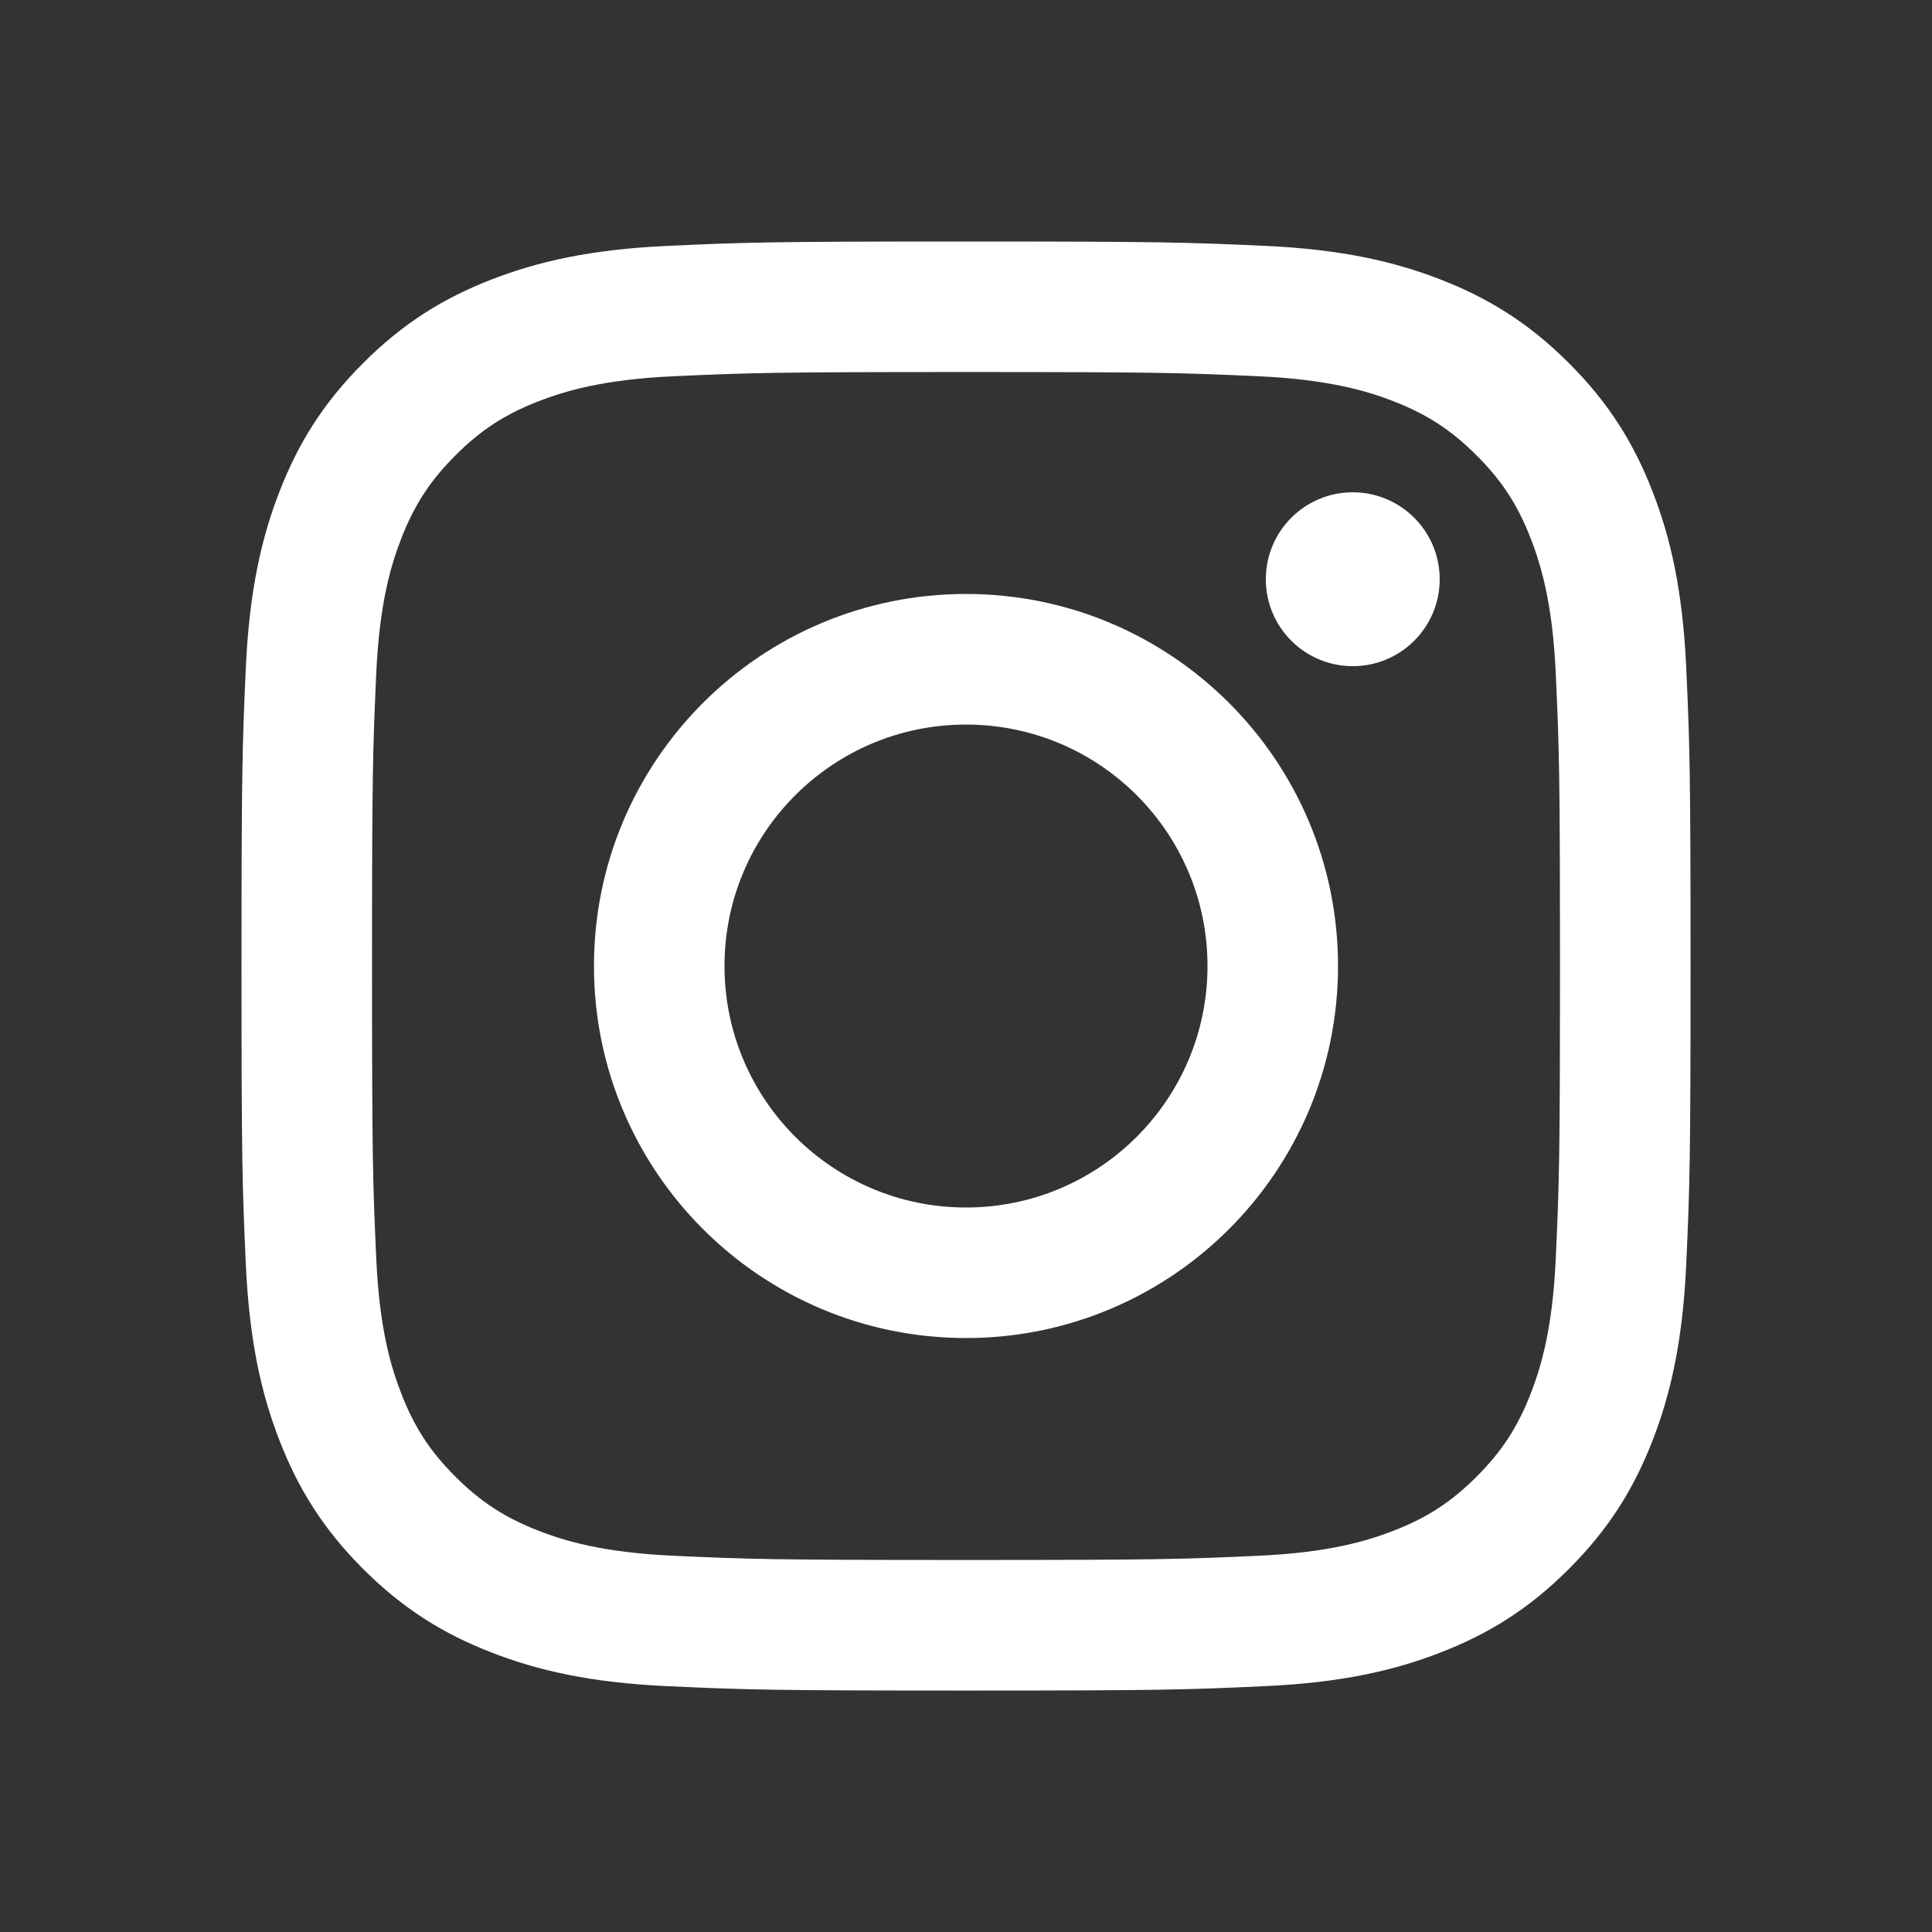 <svg width="32" height="32" viewBox="0 0 32 32" fill="none" xmlns="http://www.w3.org/2000/svg">
<rect x="0" y="0" width="32" height="32" fill="#333333" stroke="none"/>
<path d="M16 6.162C19.204 6.162 19.584 6.175 20.849 6.232C22.019 6.286 22.654 6.481 23.078 6.645C23.638 6.863 24.037 7.123 24.457 7.543C24.878 7.963 25.138 8.363 25.355 8.923C25.519 9.346 25.715 9.981 25.768 11.151C25.826 12.416 25.838 12.796 25.838 16C25.838 19.205 25.826 19.584 25.768 20.849C25.715 22.019 25.519 22.655 25.355 23.078C25.137 23.638 24.877 24.038 24.457 24.458C24.037 24.878 23.638 25.138 23.078 25.355C22.654 25.519 22.019 25.715 20.849 25.768C19.584 25.826 19.204 25.838 16 25.838C12.796 25.838 12.416 25.826 11.151 25.768C9.981 25.715 9.346 25.519 8.923 25.355C8.362 25.137 7.963 24.877 7.543 24.458C7.122 24.038 6.862 23.638 6.645 23.078C6.481 22.655 6.285 22.019 6.232 20.849C6.175 19.584 6.162 19.205 6.162 16C6.162 12.796 6.175 12.417 6.232 11.151C6.285 9.981 6.481 9.346 6.645 8.923C6.863 8.363 7.123 7.963 7.543 7.543C7.962 7.123 8.362 6.863 8.923 6.645C9.346 6.481 9.981 6.286 11.151 6.232C12.416 6.175 12.796 6.162 16 6.162ZM16 4C12.741 4 12.332 4.014 11.052 4.073C9.775 4.131 8.903 4.334 8.139 4.63C7.35 4.937 6.681 5.347 6.014 6.015C5.347 6.682 4.936 7.351 4.63 8.14C4.333 8.903 4.131 9.775 4.072 11.053C4.014 12.332 4 12.741 4 16C4 19.259 4.014 19.668 4.072 20.948C4.131 22.225 4.333 23.098 4.63 23.861C4.937 24.65 5.347 25.319 6.014 25.986C6.682 26.654 7.351 27.064 8.14 27.37C8.903 27.667 9.776 27.87 11.053 27.928C12.333 27.987 12.741 28.001 16 28.001C19.26 28.001 19.668 27.987 20.948 27.928C22.225 27.87 23.098 27.667 23.861 27.37C24.65 27.064 25.32 26.654 25.986 25.986C26.654 25.319 27.064 24.65 27.371 23.861C27.668 23.098 27.87 22.225 27.929 20.948C27.987 19.668 28.001 19.259 28.001 16C28.001 12.741 27.987 12.332 27.929 11.053C27.87 9.775 27.668 8.903 27.371 8.14C27.064 7.35 26.654 6.681 25.986 6.014C25.319 5.347 24.65 4.937 23.861 4.63C23.098 4.333 22.225 4.13 20.948 4.072C19.668 4.014 19.26 4 16 4L16 4Z" fill="white"/>
<path d="M16 9.838C12.597 9.838 9.838 12.597 9.838 16C9.838 19.403 12.597 22.162 16 22.162C19.403 22.162 22.162 19.403 22.162 16C22.162 12.597 19.403 9.838 16 9.838ZM16 20C13.791 20 12 18.209 12 16C12 13.791 13.791 12.001 16 12.001C18.209 12.001 20 13.791 20 16C20 18.209 18.209 20 16 20Z" fill="white"/>
<path d="M22.406 11.034C23.201 11.034 23.846 10.39 23.846 9.594C23.846 8.799 23.201 8.154 22.406 8.154C21.61 8.154 20.966 8.799 20.966 9.594C20.966 10.39 21.61 11.034 22.406 11.034Z" fill="white"/>
</svg>
